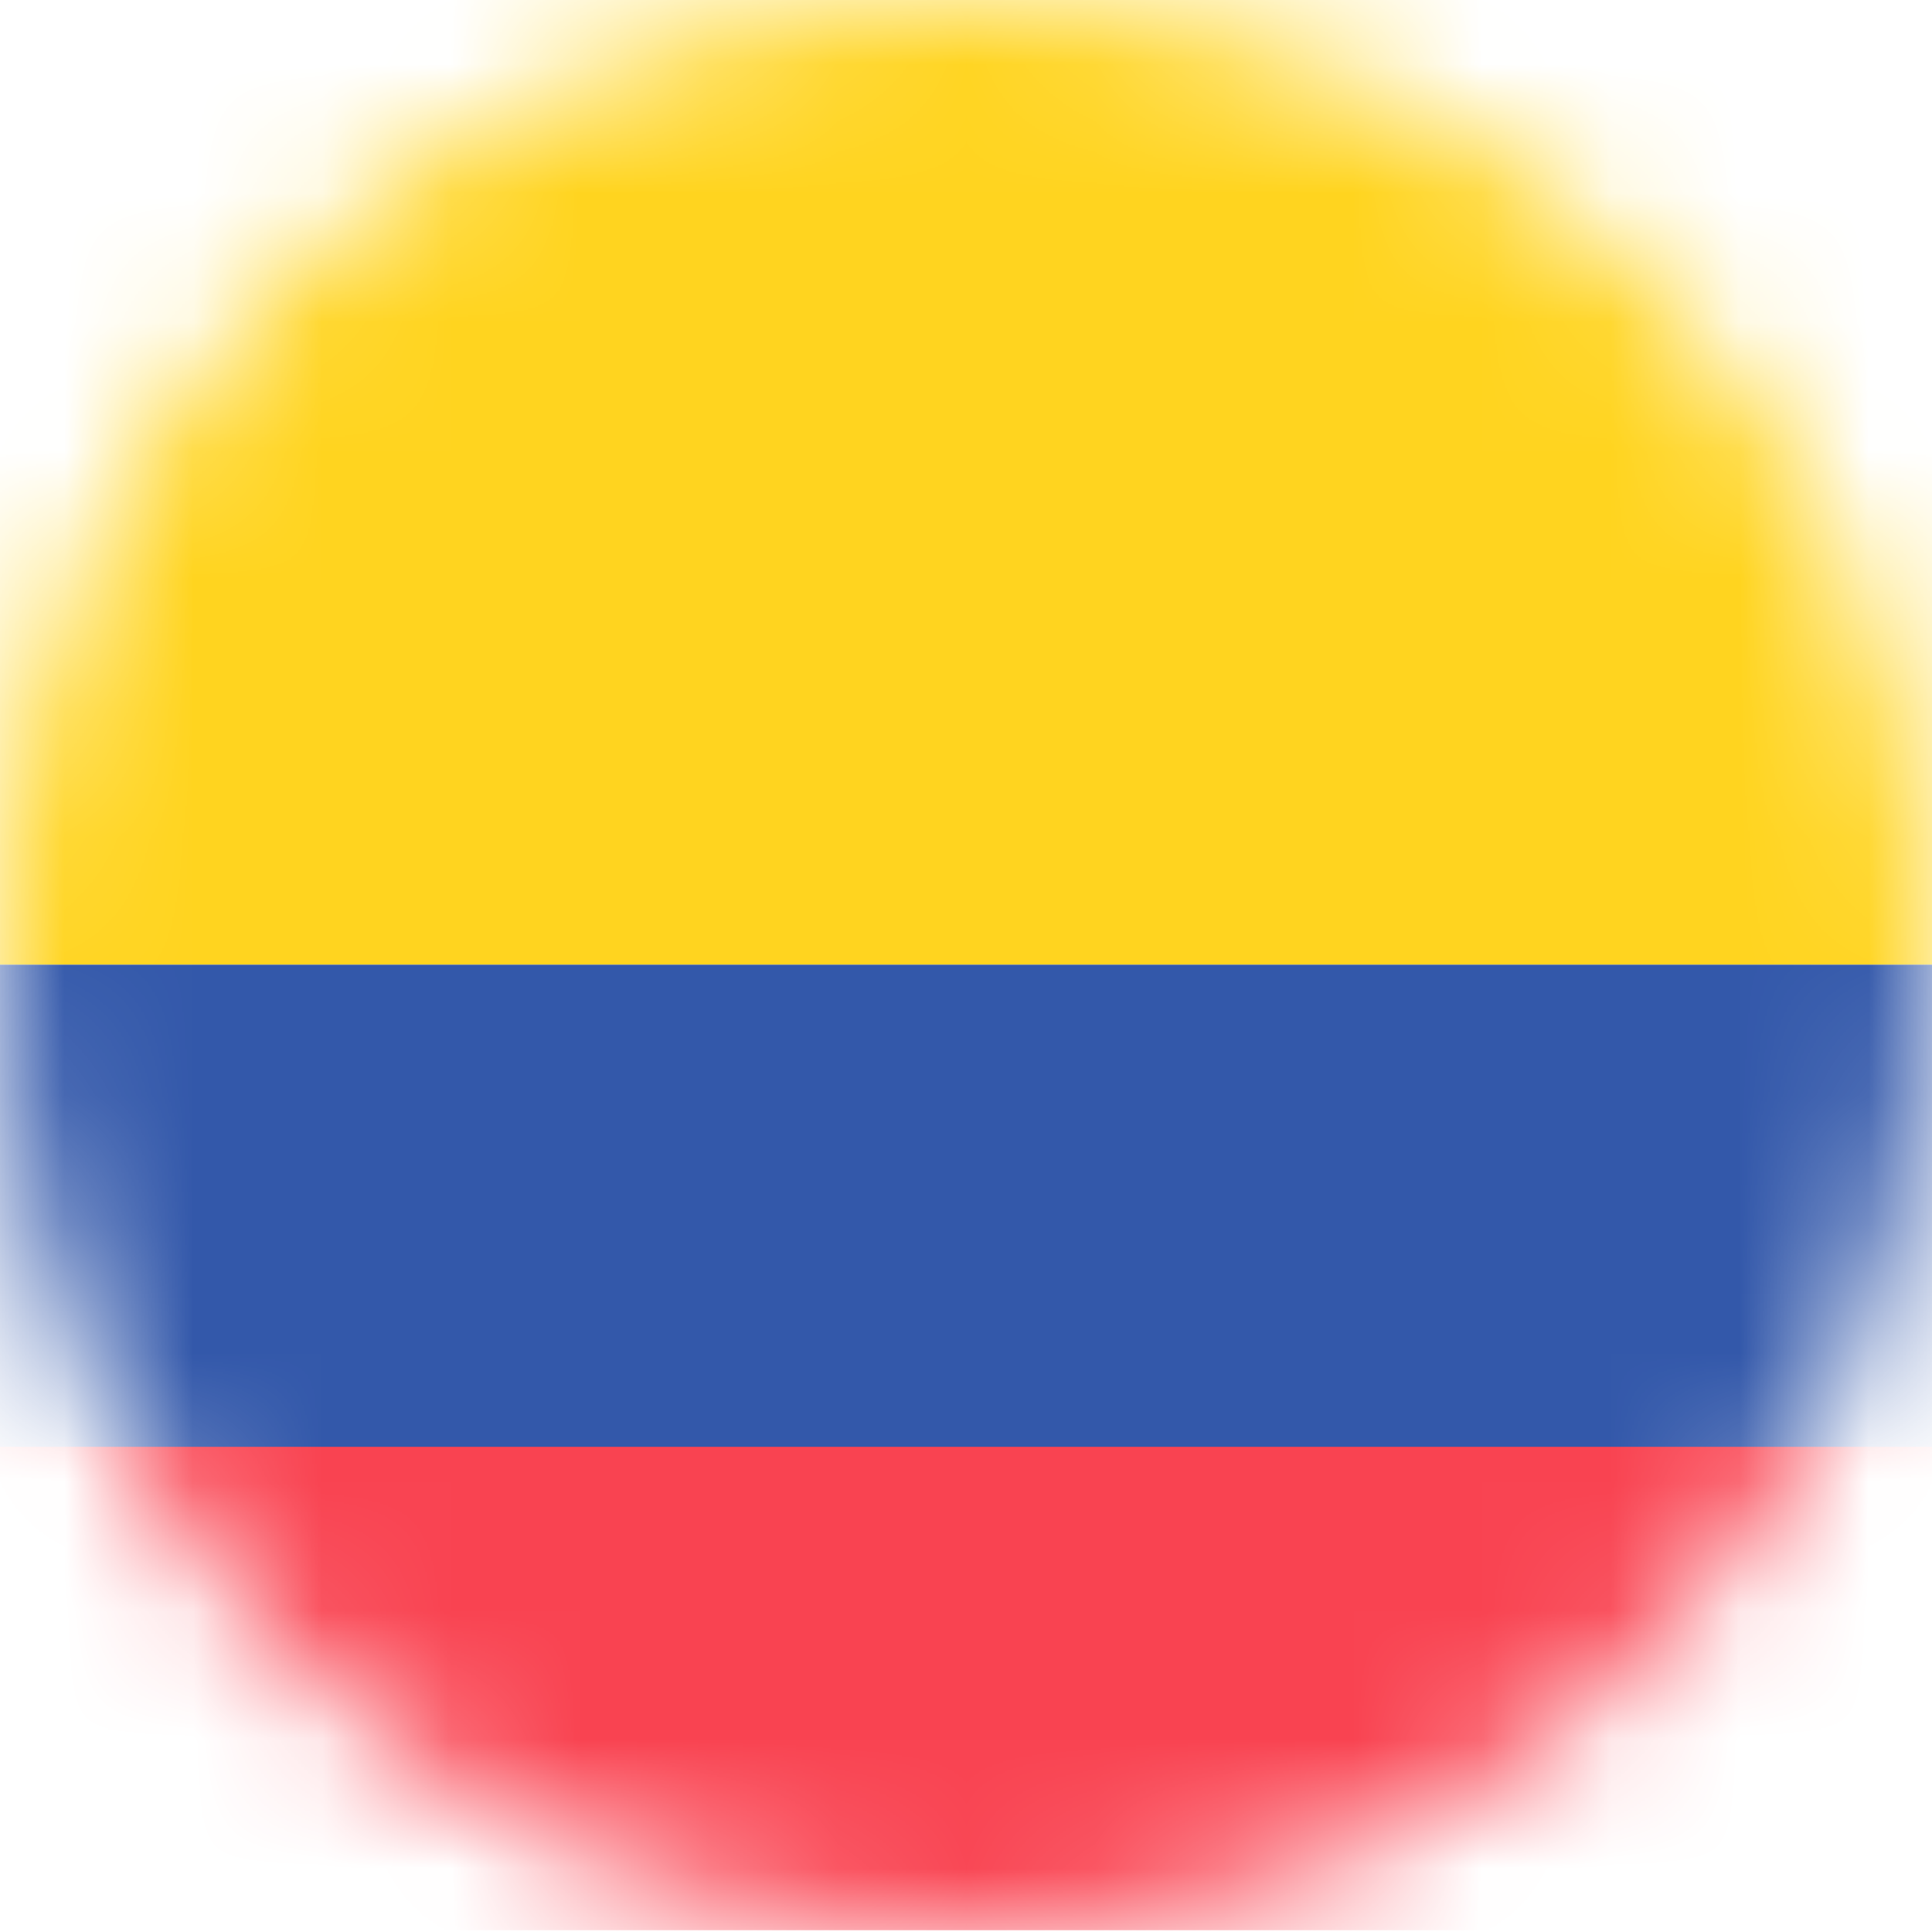 <svg width="15" height="15" viewBox="0 0 15 15" fill="none" xmlns="http://www.w3.org/2000/svg">
<mask id="mask0_35_120" style="mask-type:luminance" maskUnits="userSpaceOnUse" x="0" y="0" width="15" height="15">
<path d="M7.5 15C11.642 15 15 11.642 15 7.5C15 3.358 11.642 0 7.5 0C3.358 0 0 3.358 0 7.5C0 11.642 3.358 15 7.5 15Z" fill="white"/>
</mask>
<g mask="url(#mask0_35_120)">
<path d="M20.086 -0.004H-5.075V7.49H20.086V-0.004Z" fill="#FFD41F"/>
<path d="M20.086 7.49H-5.075V11.243H20.086V7.49Z" fill="#3358AA"/>
<path d="M20.086 11.233H-5.075V14.986H20.086V11.233Z" fill="#F94351"/>
</g>
</svg>
